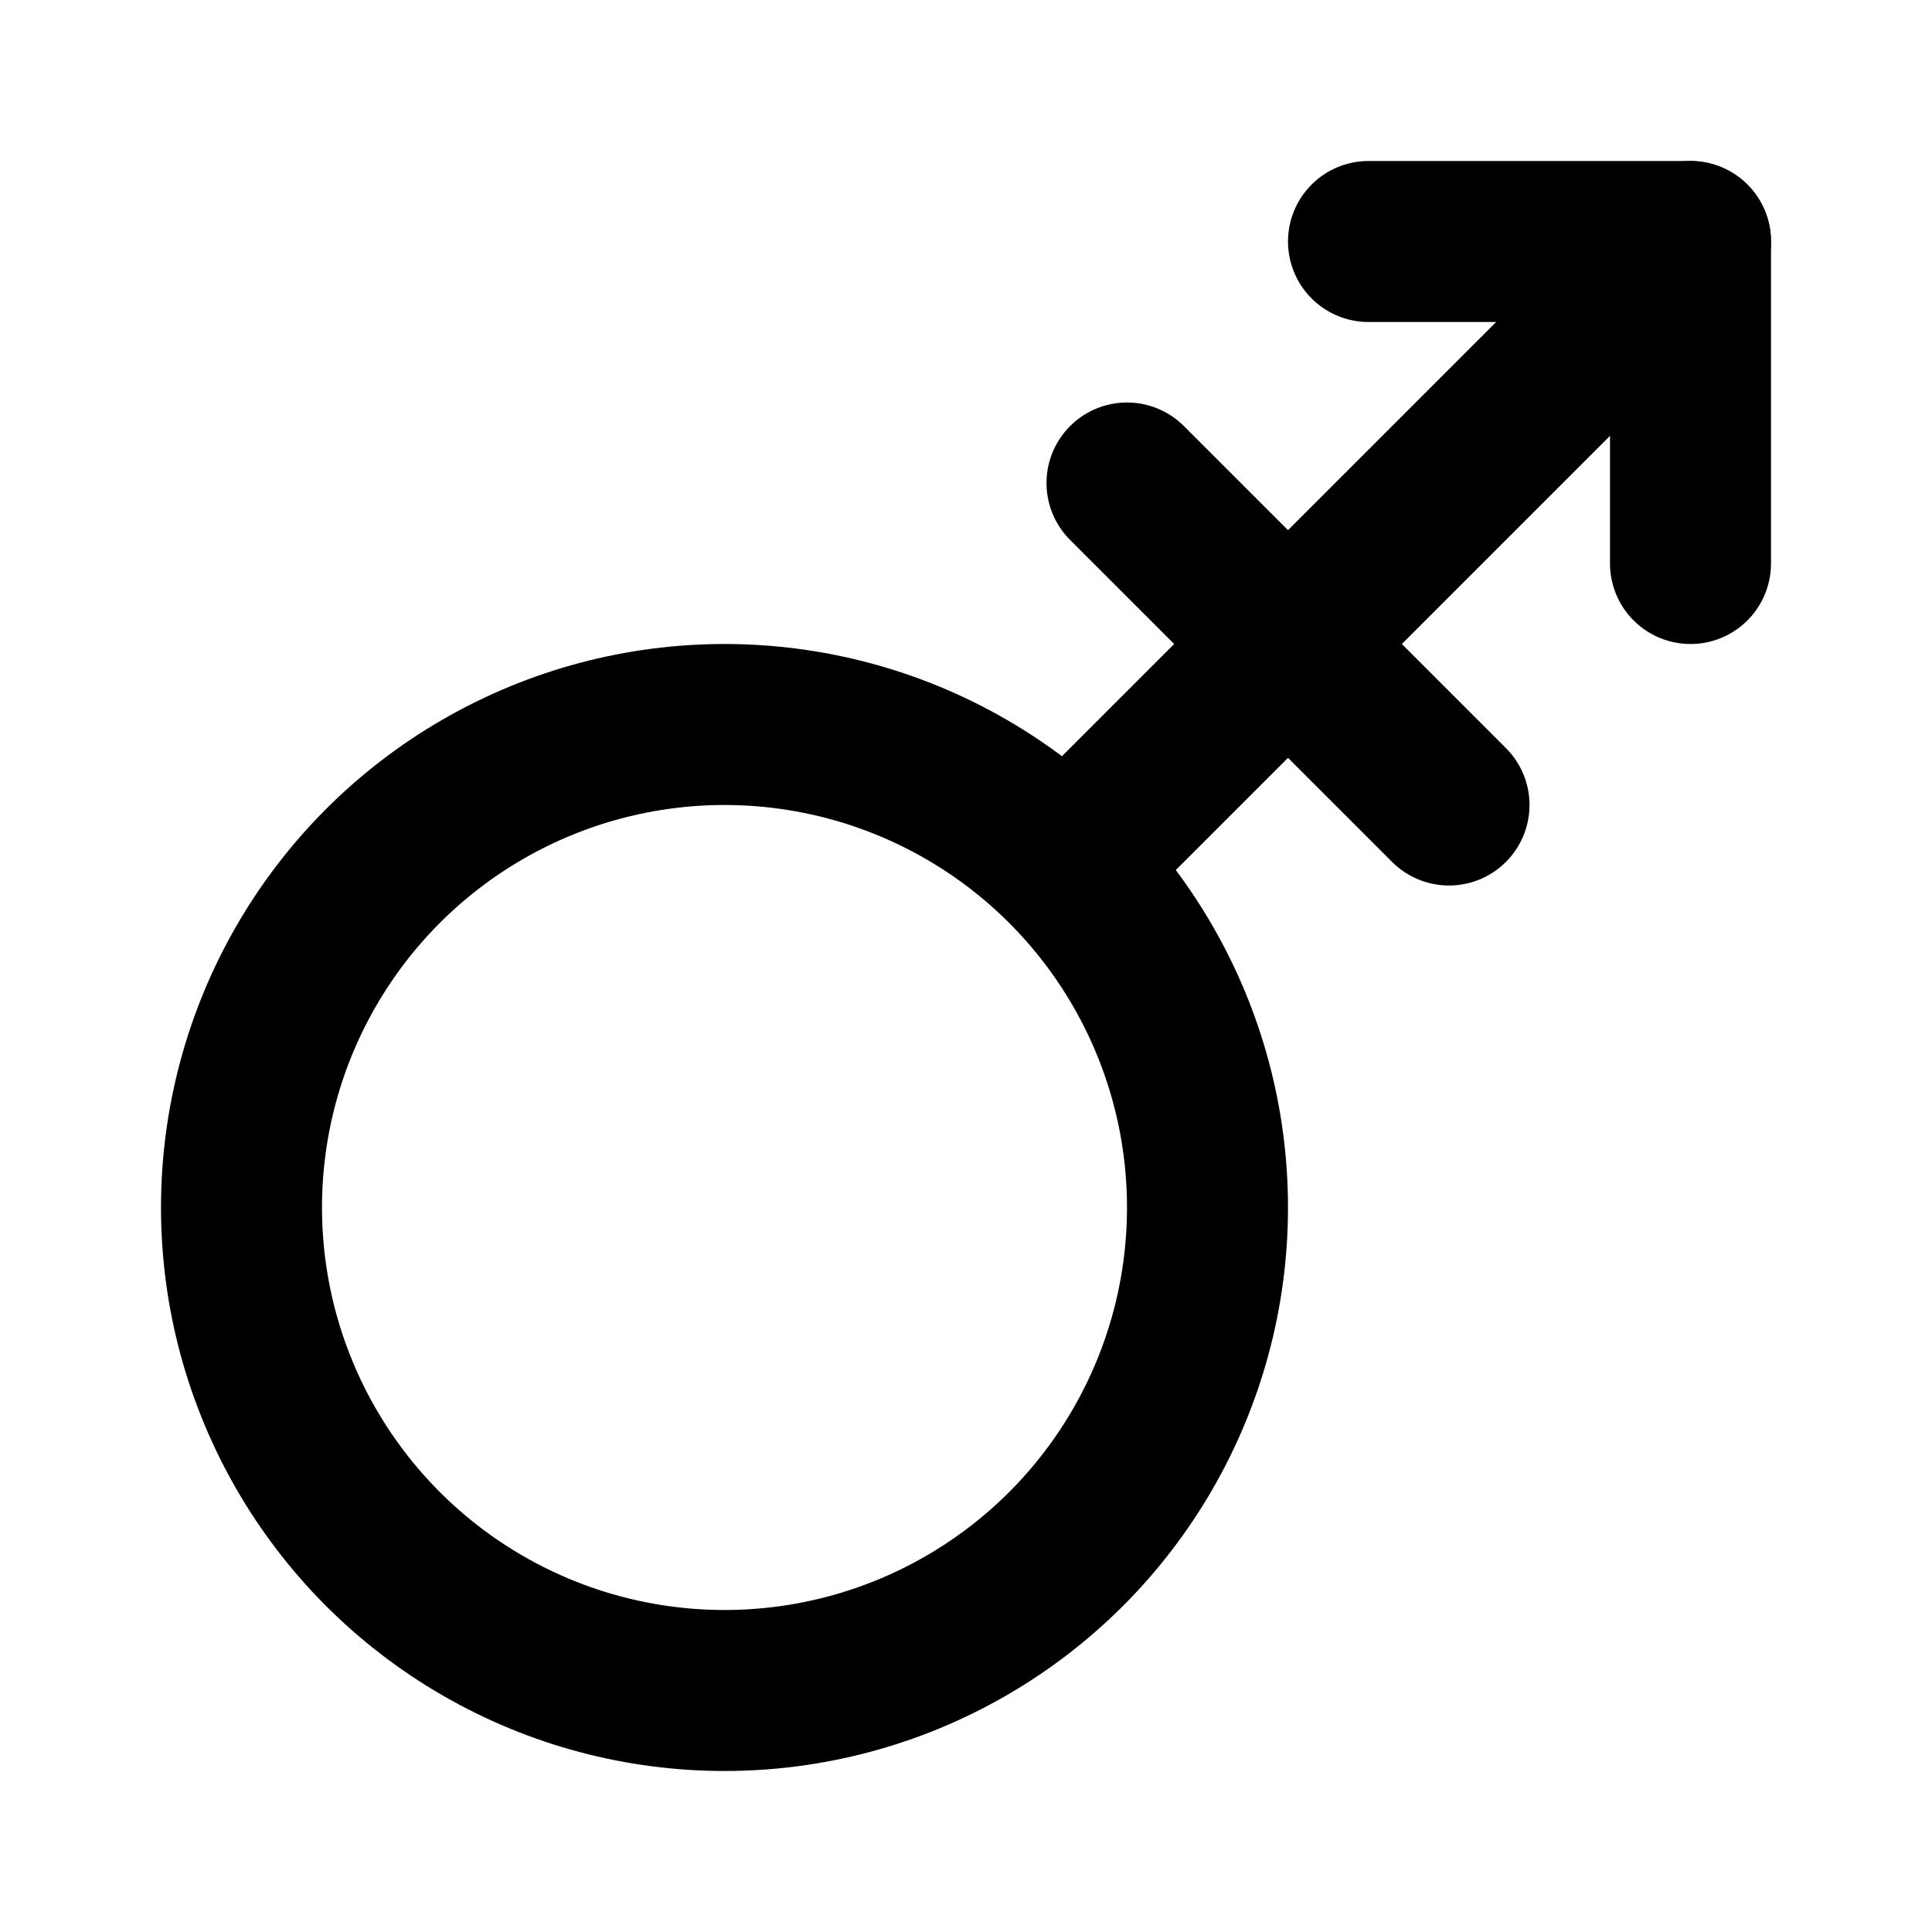 <svg
    xmlns="http://www.w3.org/2000/svg"
    width="24"
    height="24"
    viewBox="0 0 24 24"
    fill="none"
    stroke="currentColor"
    stroke-width="2"
    stroke-linecap="round"
    stroke-linejoin="round"
>
    <path vector-effect="non-scaling-stroke" d="m14 6 4 4" />
    <path vector-effect="non-scaling-stroke" d="M17 3h4v4" />
    <path vector-effect="non-scaling-stroke" d="m21 3-7.75 7.75" />
    <circle vector-effect="non-scaling-stroke" cx="9" cy="15" r="6" />
</svg>
